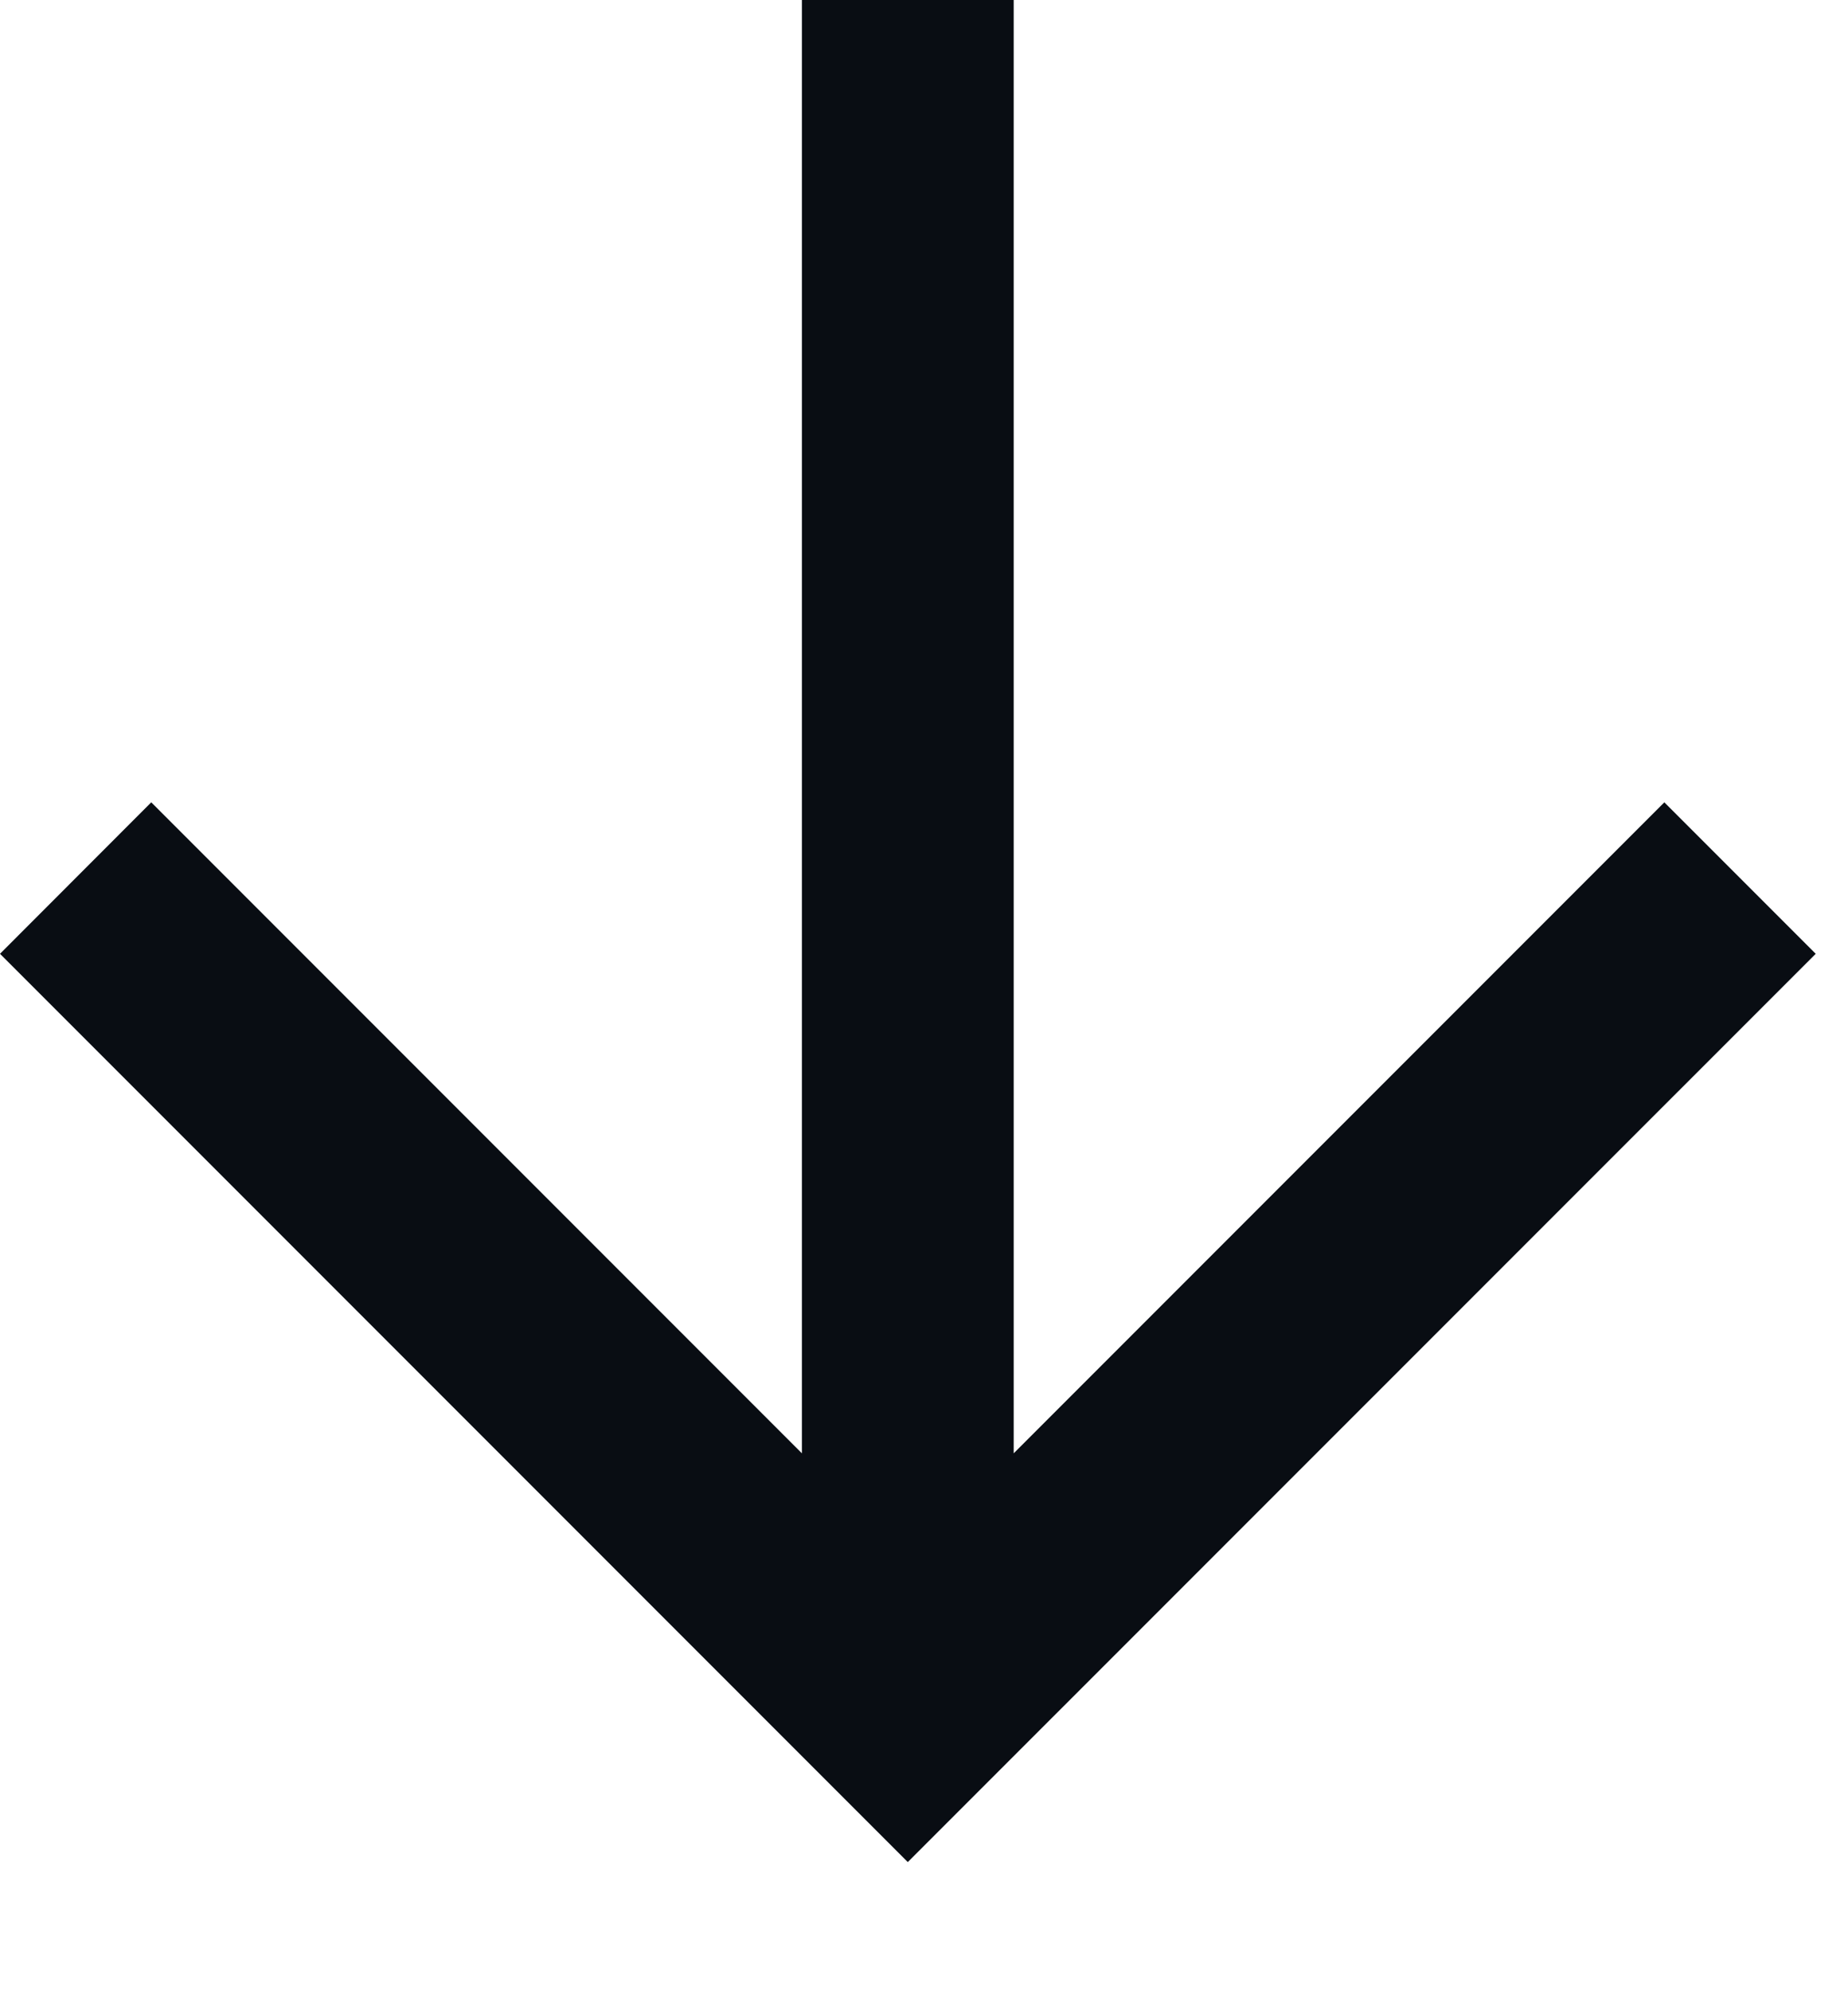 <svg width="13" height="14" viewBox="0 0 13 14" fill="none" xmlns="http://www.w3.org/2000/svg">
<path d="M5.641 1.46702e-05L7.131 1.49058e-05L7.131 10.218L11.708 5.641L12.773 6.706L6.386 13.092L4.16776e-05 6.706L1.064 5.641L5.641 10.218L5.641 1.46702e-05Z" fill="#090D13"/>
</svg>
